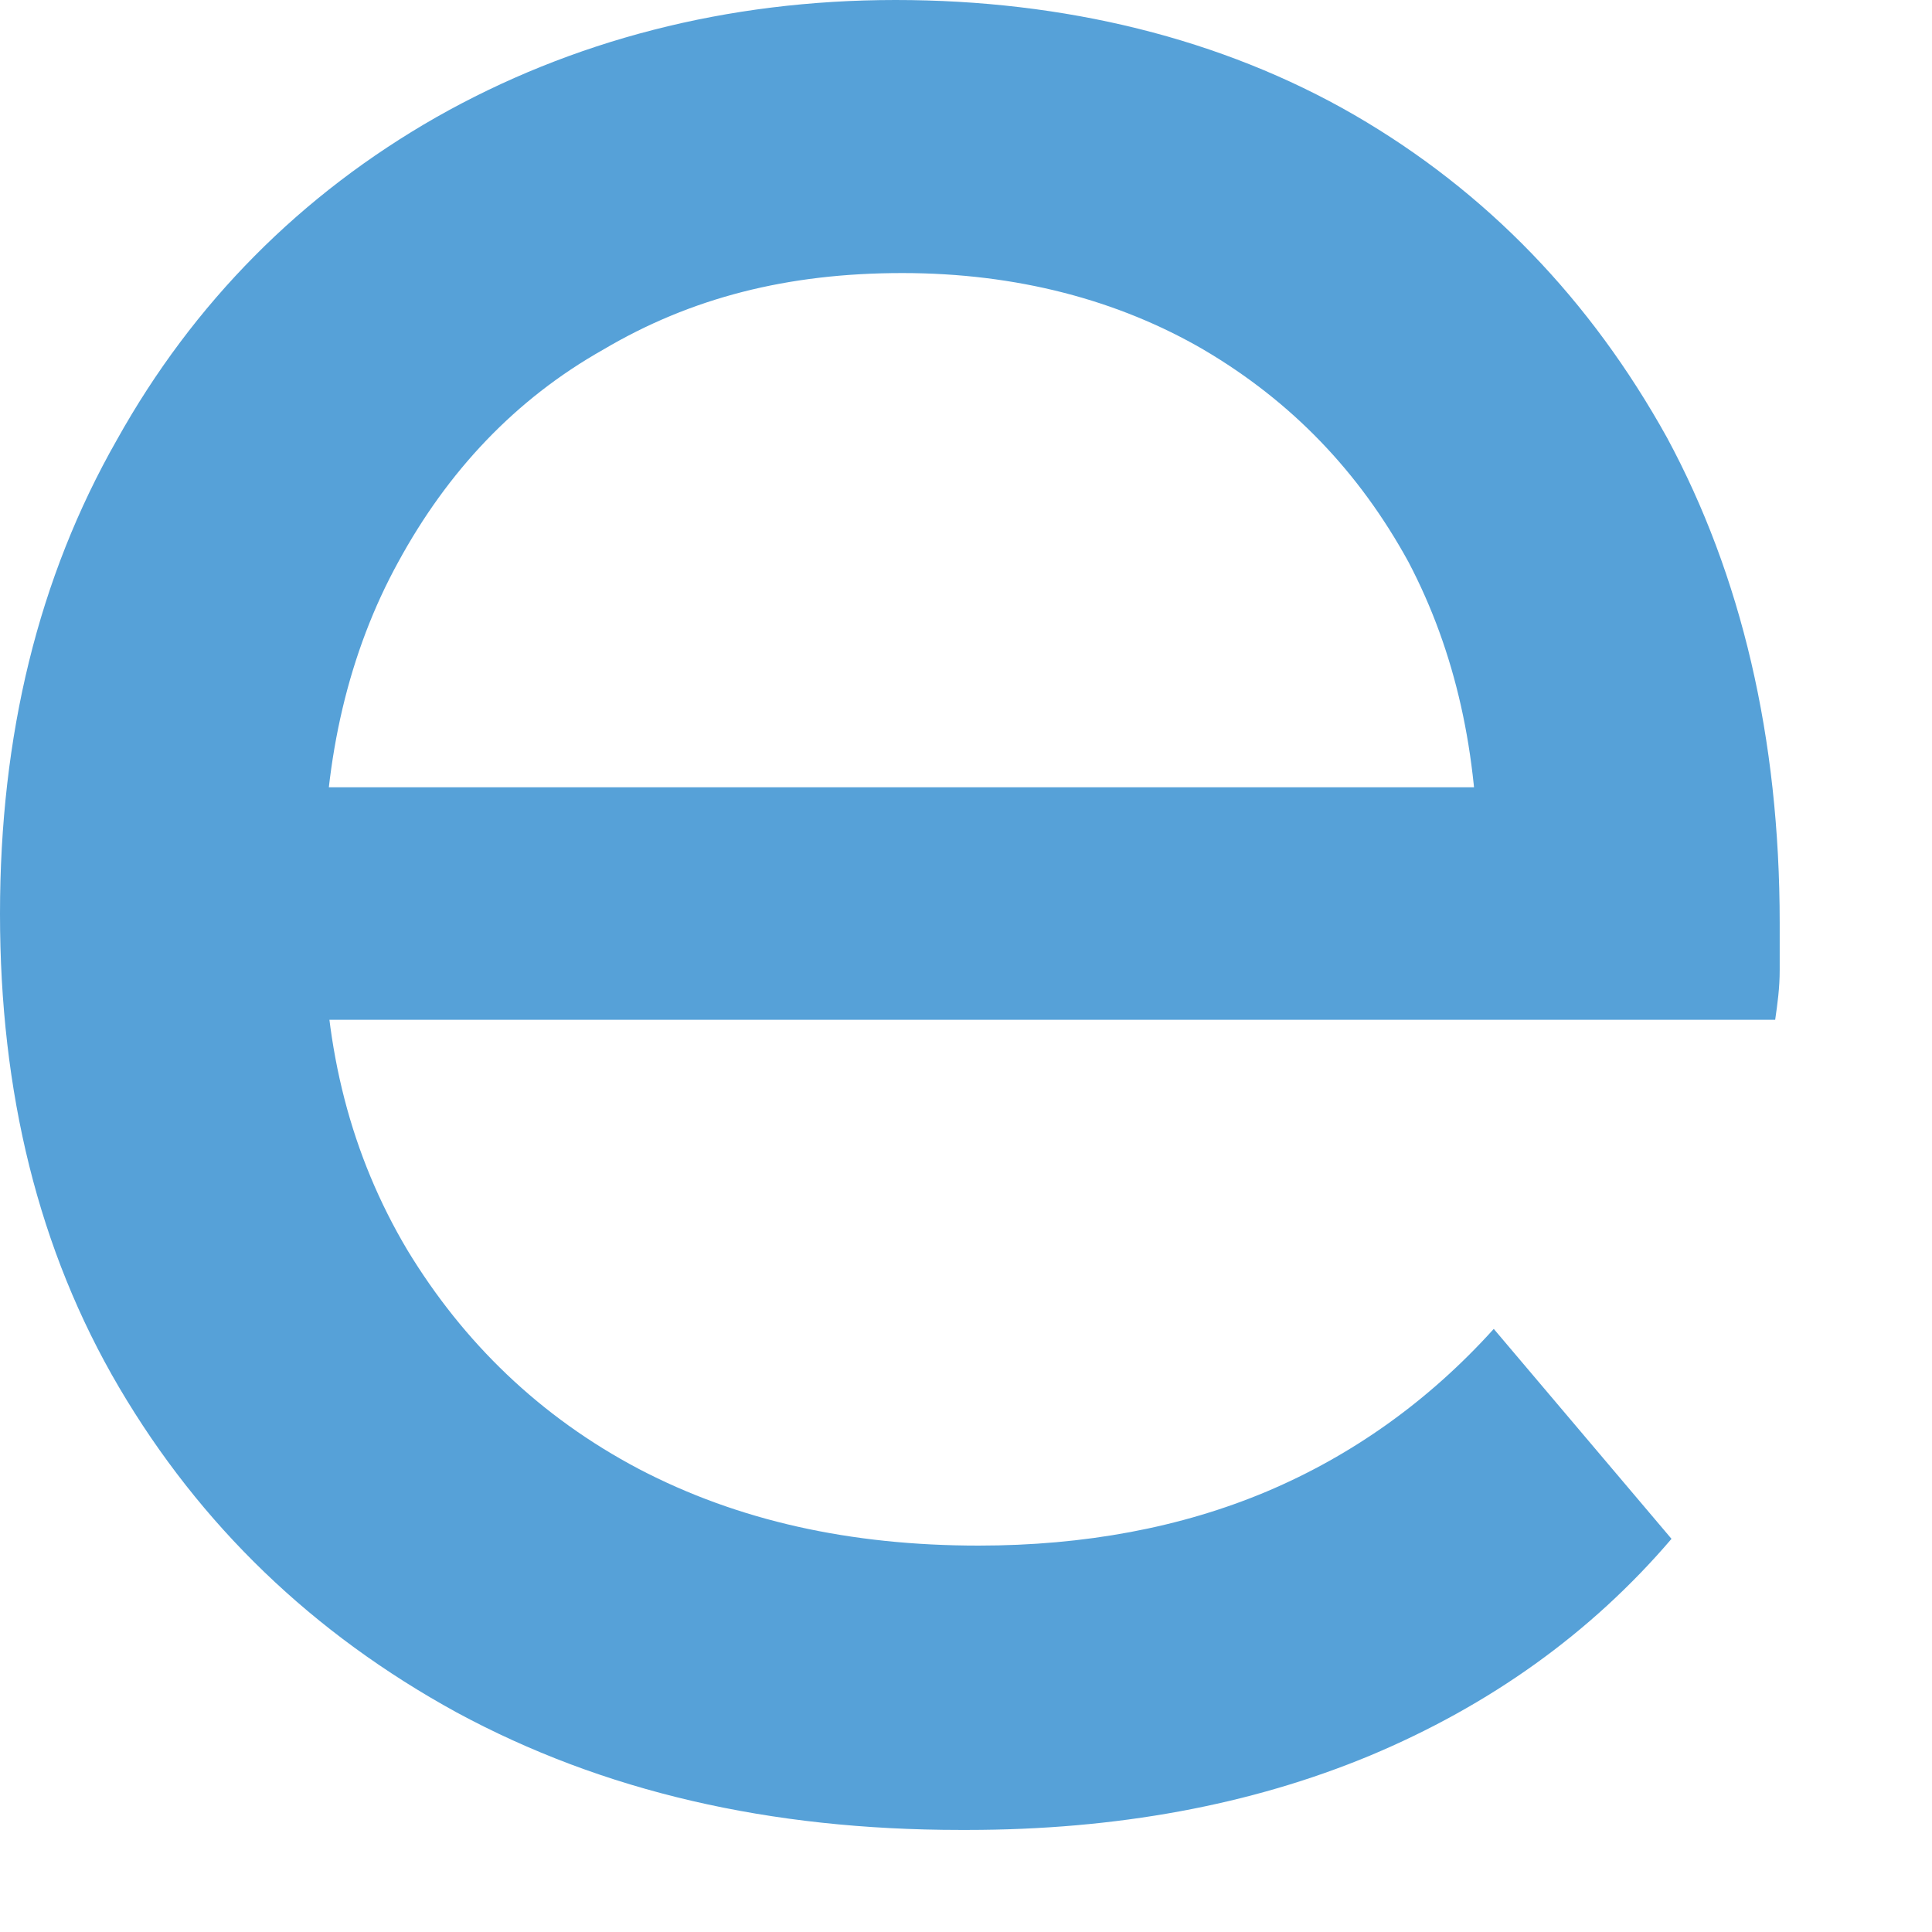 <?xml version="1.0" encoding="utf-8"?>
<svg xmlns="http://www.w3.org/2000/svg" fill="none" height="100%" overflow="visible" preserveAspectRatio="none" style="display: block;" viewBox="0 0 6 6" width="100%">
<path d="M2.983 5.683C2.39 5.683 1.873 5.564 1.418 5.318C0.971 5.073 0.622 4.737 0.37 4.309C0.119 3.882 0 3.391 0 2.838C0 2.284 0.119 1.794 0.363 1.366C0.601 0.939 0.936 0.603 1.355 0.364C1.775 0.126 2.257 0 2.781 0C3.305 0 3.794 0.119 4.206 0.357C4.618 0.596 4.94 0.932 5.177 1.359C5.408 1.787 5.527 2.291 5.527 2.866C5.527 2.908 5.527 2.957 5.527 3.013C5.527 3.069 5.52 3.118 5.513 3.167H0.797V2.445H4.996L4.59 2.698C4.59 2.34 4.521 2.025 4.374 1.745C4.22 1.464 4.011 1.247 3.738 1.086C3.473 0.932 3.158 0.848 2.802 0.848C2.445 0.848 2.145 0.925 1.873 1.086C1.6 1.24 1.39 1.464 1.237 1.745C1.083 2.025 1.006 2.354 1.006 2.719V2.887C1.006 3.258 1.09 3.588 1.265 3.882C1.439 4.169 1.677 4.4 1.984 4.562C2.292 4.723 2.641 4.8 3.039 4.8C3.368 4.8 3.668 4.744 3.934 4.632C4.199 4.52 4.437 4.351 4.639 4.127L5.191 4.779C4.94 5.073 4.625 5.297 4.255 5.452C3.885 5.606 3.466 5.683 3.004 5.683H2.983Z" fill="#56A1D8" id="Vector"/>
</svg>
